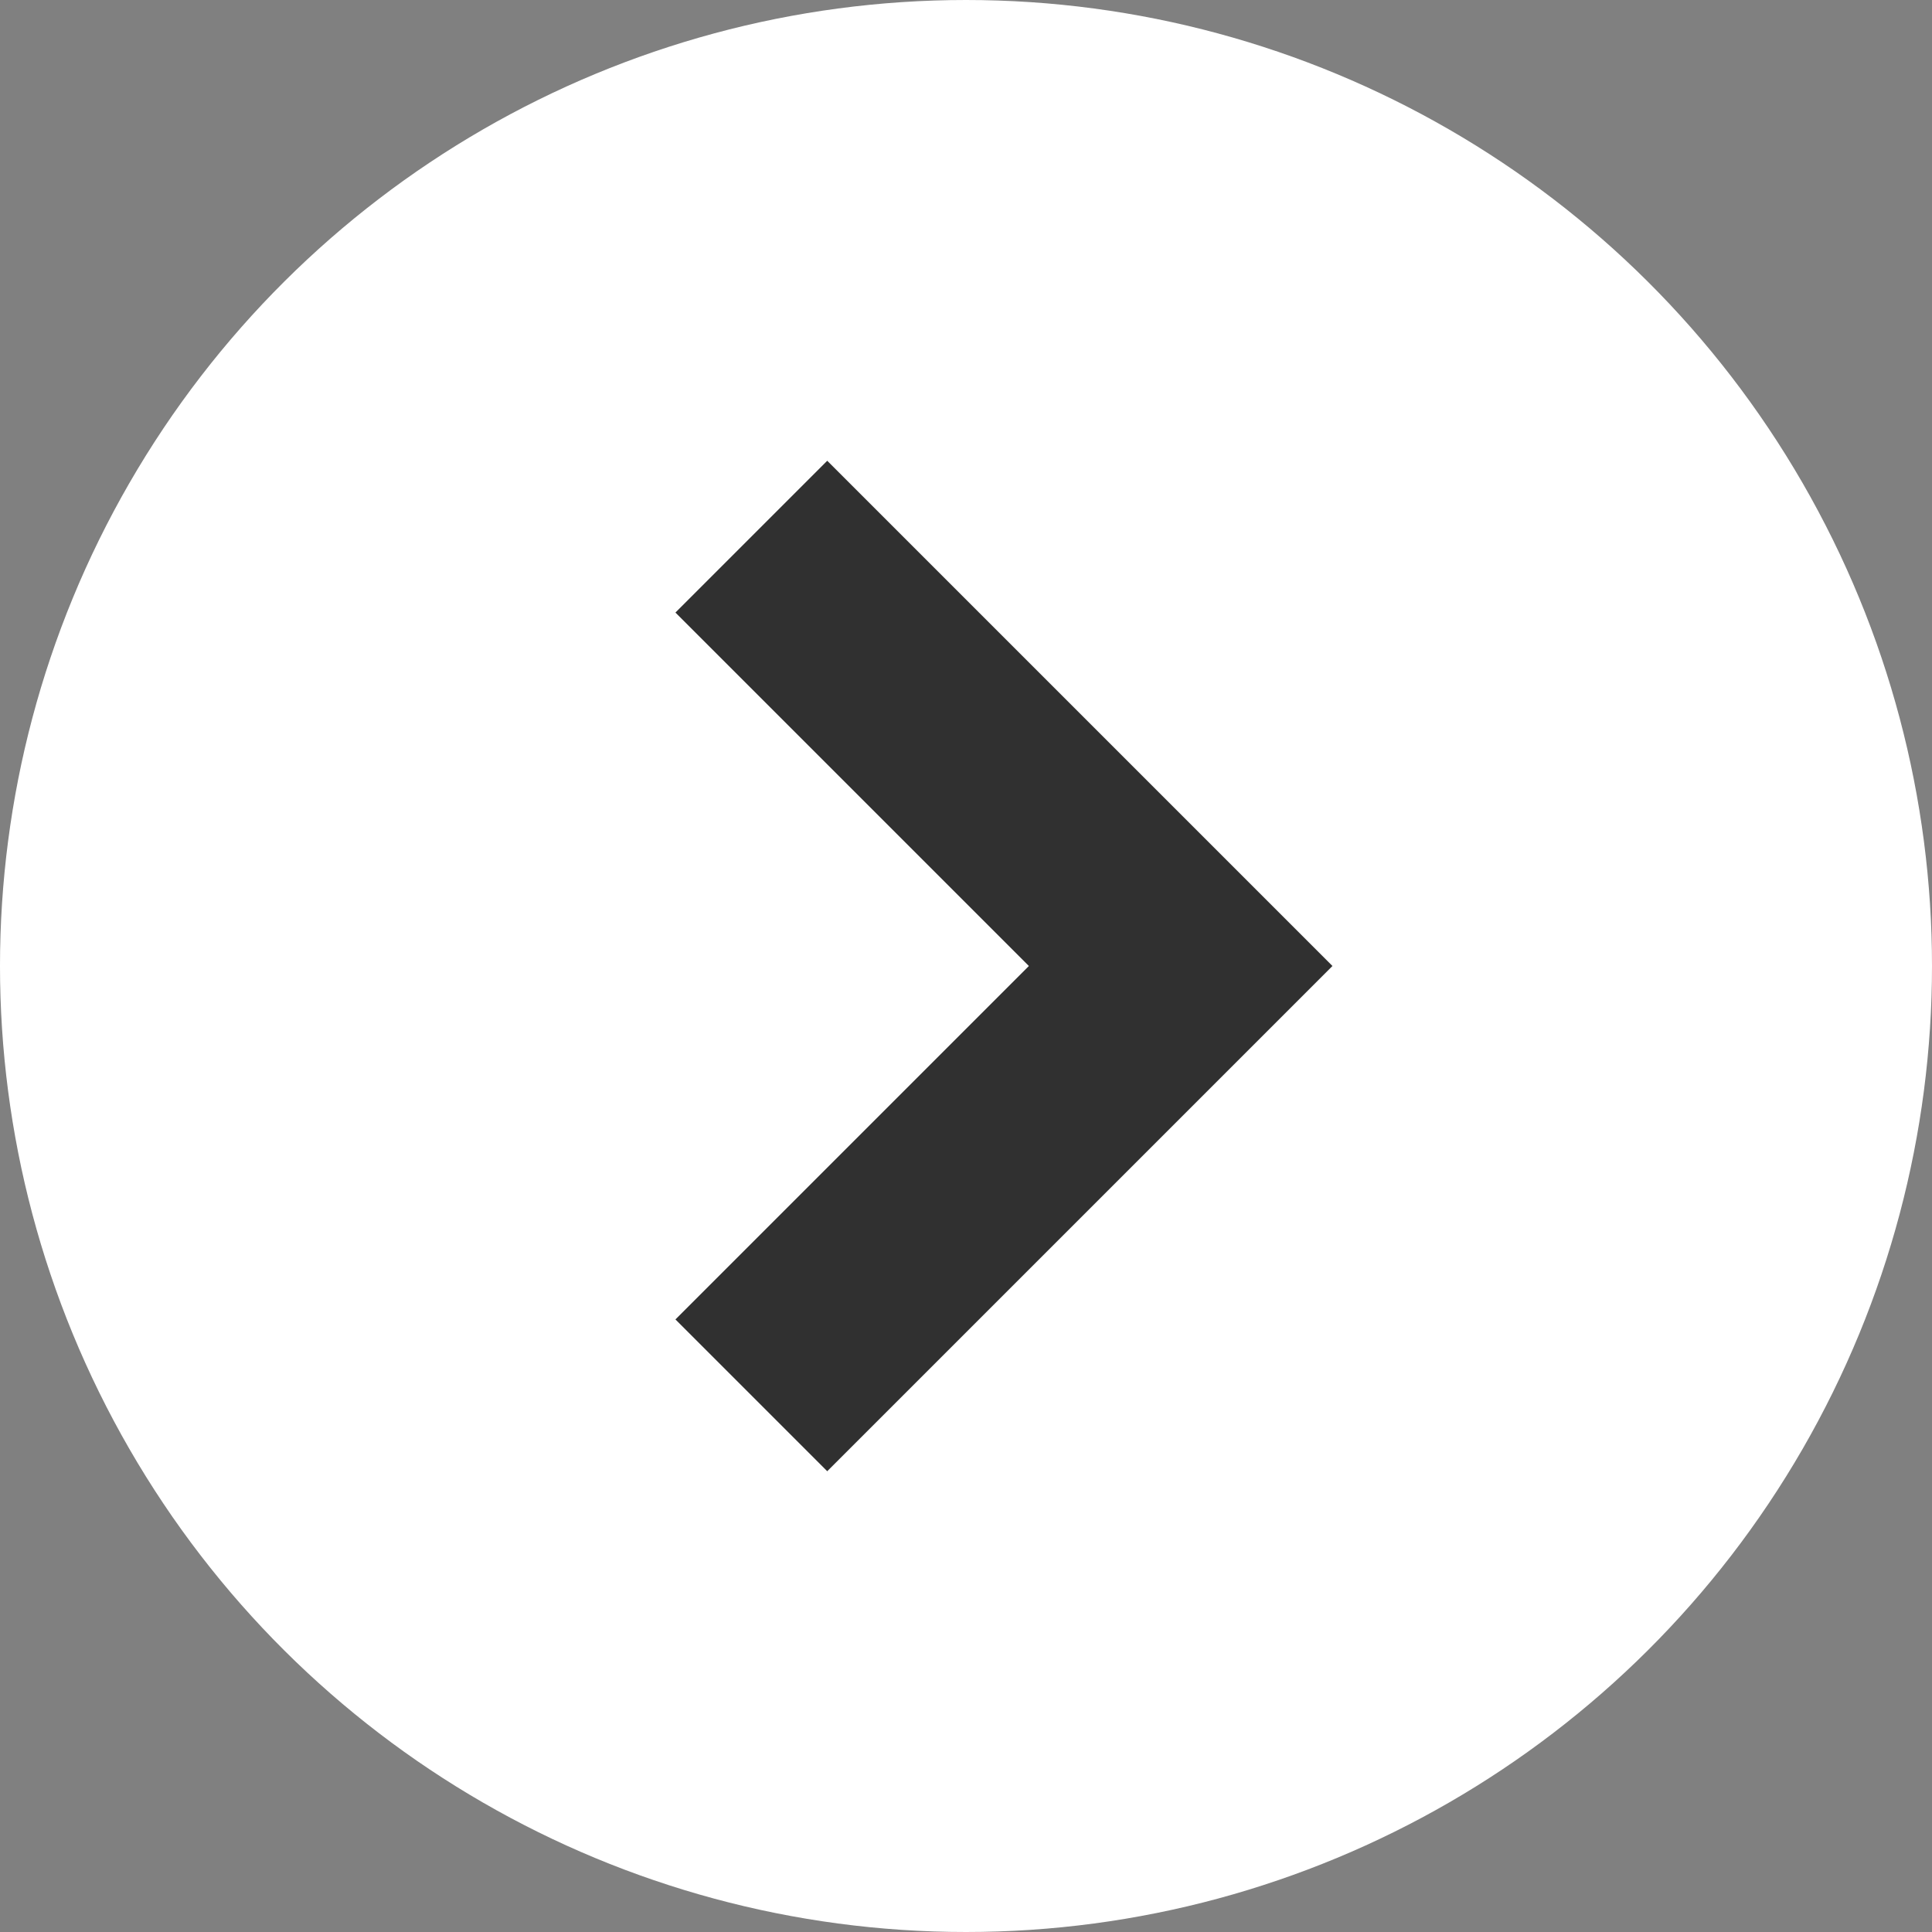 <svg width="18" height="18" viewBox="0 0 18 18" fill="none" xmlns="http://www.w3.org/2000/svg">
<rect x="0" y="0" width="18" height="18" fill="#808080" stroke="none"/>
<circle cx="9" cy="9" r="9" transform="rotate(-90 9 9)" fill="white"/>
<path d="M7 5L11 9L7 13" stroke="#303030" stroke-width="2"/>
</svg>
